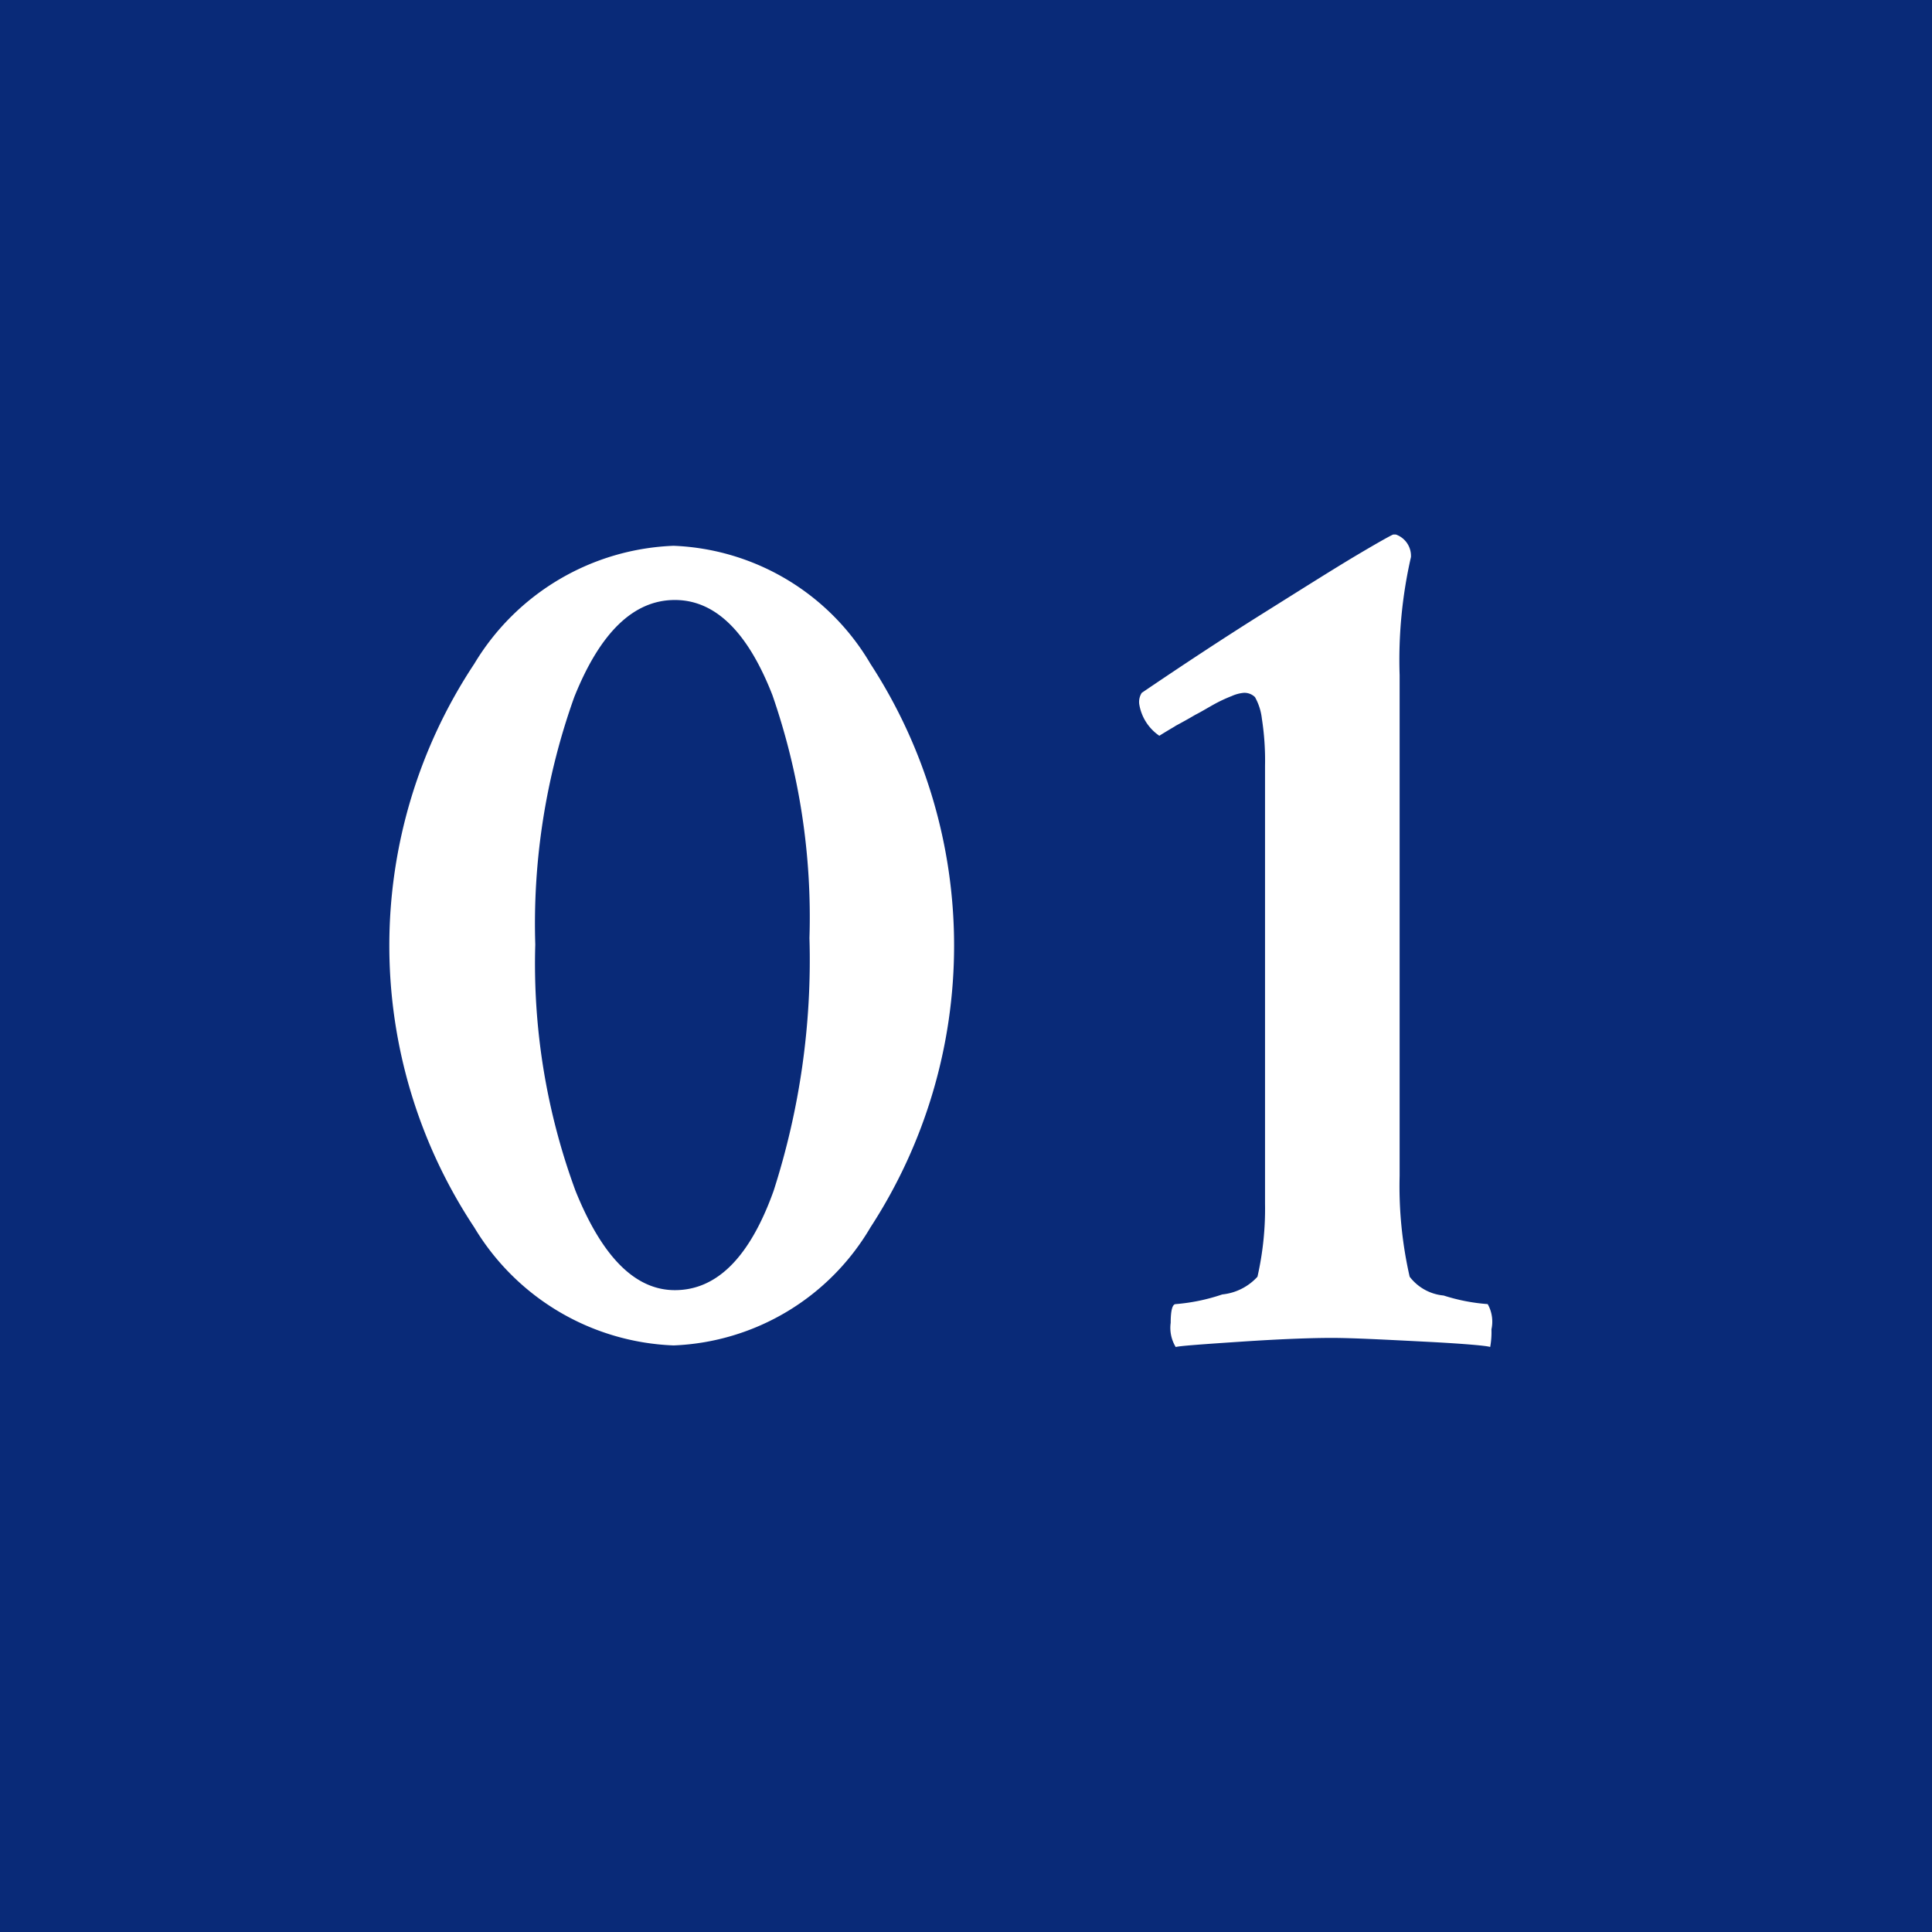 <svg id="_01.svg" data-name="01.svg" xmlns="http://www.w3.org/2000/svg" width="36" height="36" viewBox="0 0 36 36">
  <defs>
    <style>
      .cls-1 {
        fill: #092a78;
      }

      .cls-2 {
        fill: #fff;
        fill-rule: evenodd;
      }
    </style>
  </defs>
  <rect id="長方形_619" data-name="長方形 619" class="cls-1" width="36" height="36"/>
  <path id="_01" data-name="01" class="cls-2" d="M150.7,1037.99c0.484-1.21,1.109-1.81,1.875-1.81q1.125,0,1.817,1.77a12.619,12.619,0,0,1,.691,4.53,14.043,14.043,0,0,1-.668,4.71c-0.445,1.24-1.059,1.85-1.84,1.85-0.734,0-1.351-.61-1.851-1.85a12.225,12.225,0,0,1-.75-4.59A12.54,12.54,0,0,1,150.7,1037.99Zm1.852,12.08a4.458,4.458,0,0,0,3.668-2.2,9.624,9.624,0,0,0,0-10.5,4.458,4.458,0,0,0-3.668-2.2,4.531,4.531,0,0,0-3.715,2.2,9.5,9.5,0,0,0,0,10.5,4.531,4.531,0,0,0,3.715,2.2h0Zm9.344-11.54q0.224-.12.375-0.21c0.1-.05.215-0.12,0.34-0.19a2.7,2.7,0,0,1,.34-0.16,0.7,0.7,0,0,1,.223-0.06,0.279,0.279,0,0,1,.211.08,1.063,1.063,0,0,1,.128.4,5.062,5.062,0,0,1,.059.88v8.16a5.706,5.706,0,0,1-.141,1.36,1.029,1.029,0,0,1-.656.33,3.58,3.58,0,0,1-.867.18c-0.063,0-.094.12-0.094,0.35a0.686,0.686,0,0,0,.094.45c0.062-.02.469-0.05,1.219-0.1s1.312-.07,1.687-0.07,0.953,0.03,1.735.07,1.187,0.08,1.218.1a1.5,1.5,0,0,0,.024-0.33,0.667,0.667,0,0,0-.07-0.47,3.516,3.516,0,0,1-.821-0.16,0.9,0.9,0,0,1-.633-0.35,7.6,7.6,0,0,1-.187-1.88v-9.33a8.618,8.618,0,0,1,.211-2.2,0.422,0.422,0,0,0-.281-0.42h-0.047c-0.016,0-.235.12-0.657,0.37s-1.007.62-1.757,1.09-1.508.97-2.274,1.49a0.314,0.314,0,0,0-.047.21,0.882,0.882,0,0,0,.375.59C161.649,1038.68,161.747,1038.62,161.9,1038.53Z" transform="translate(-140 -1025)"/>
</svg>
